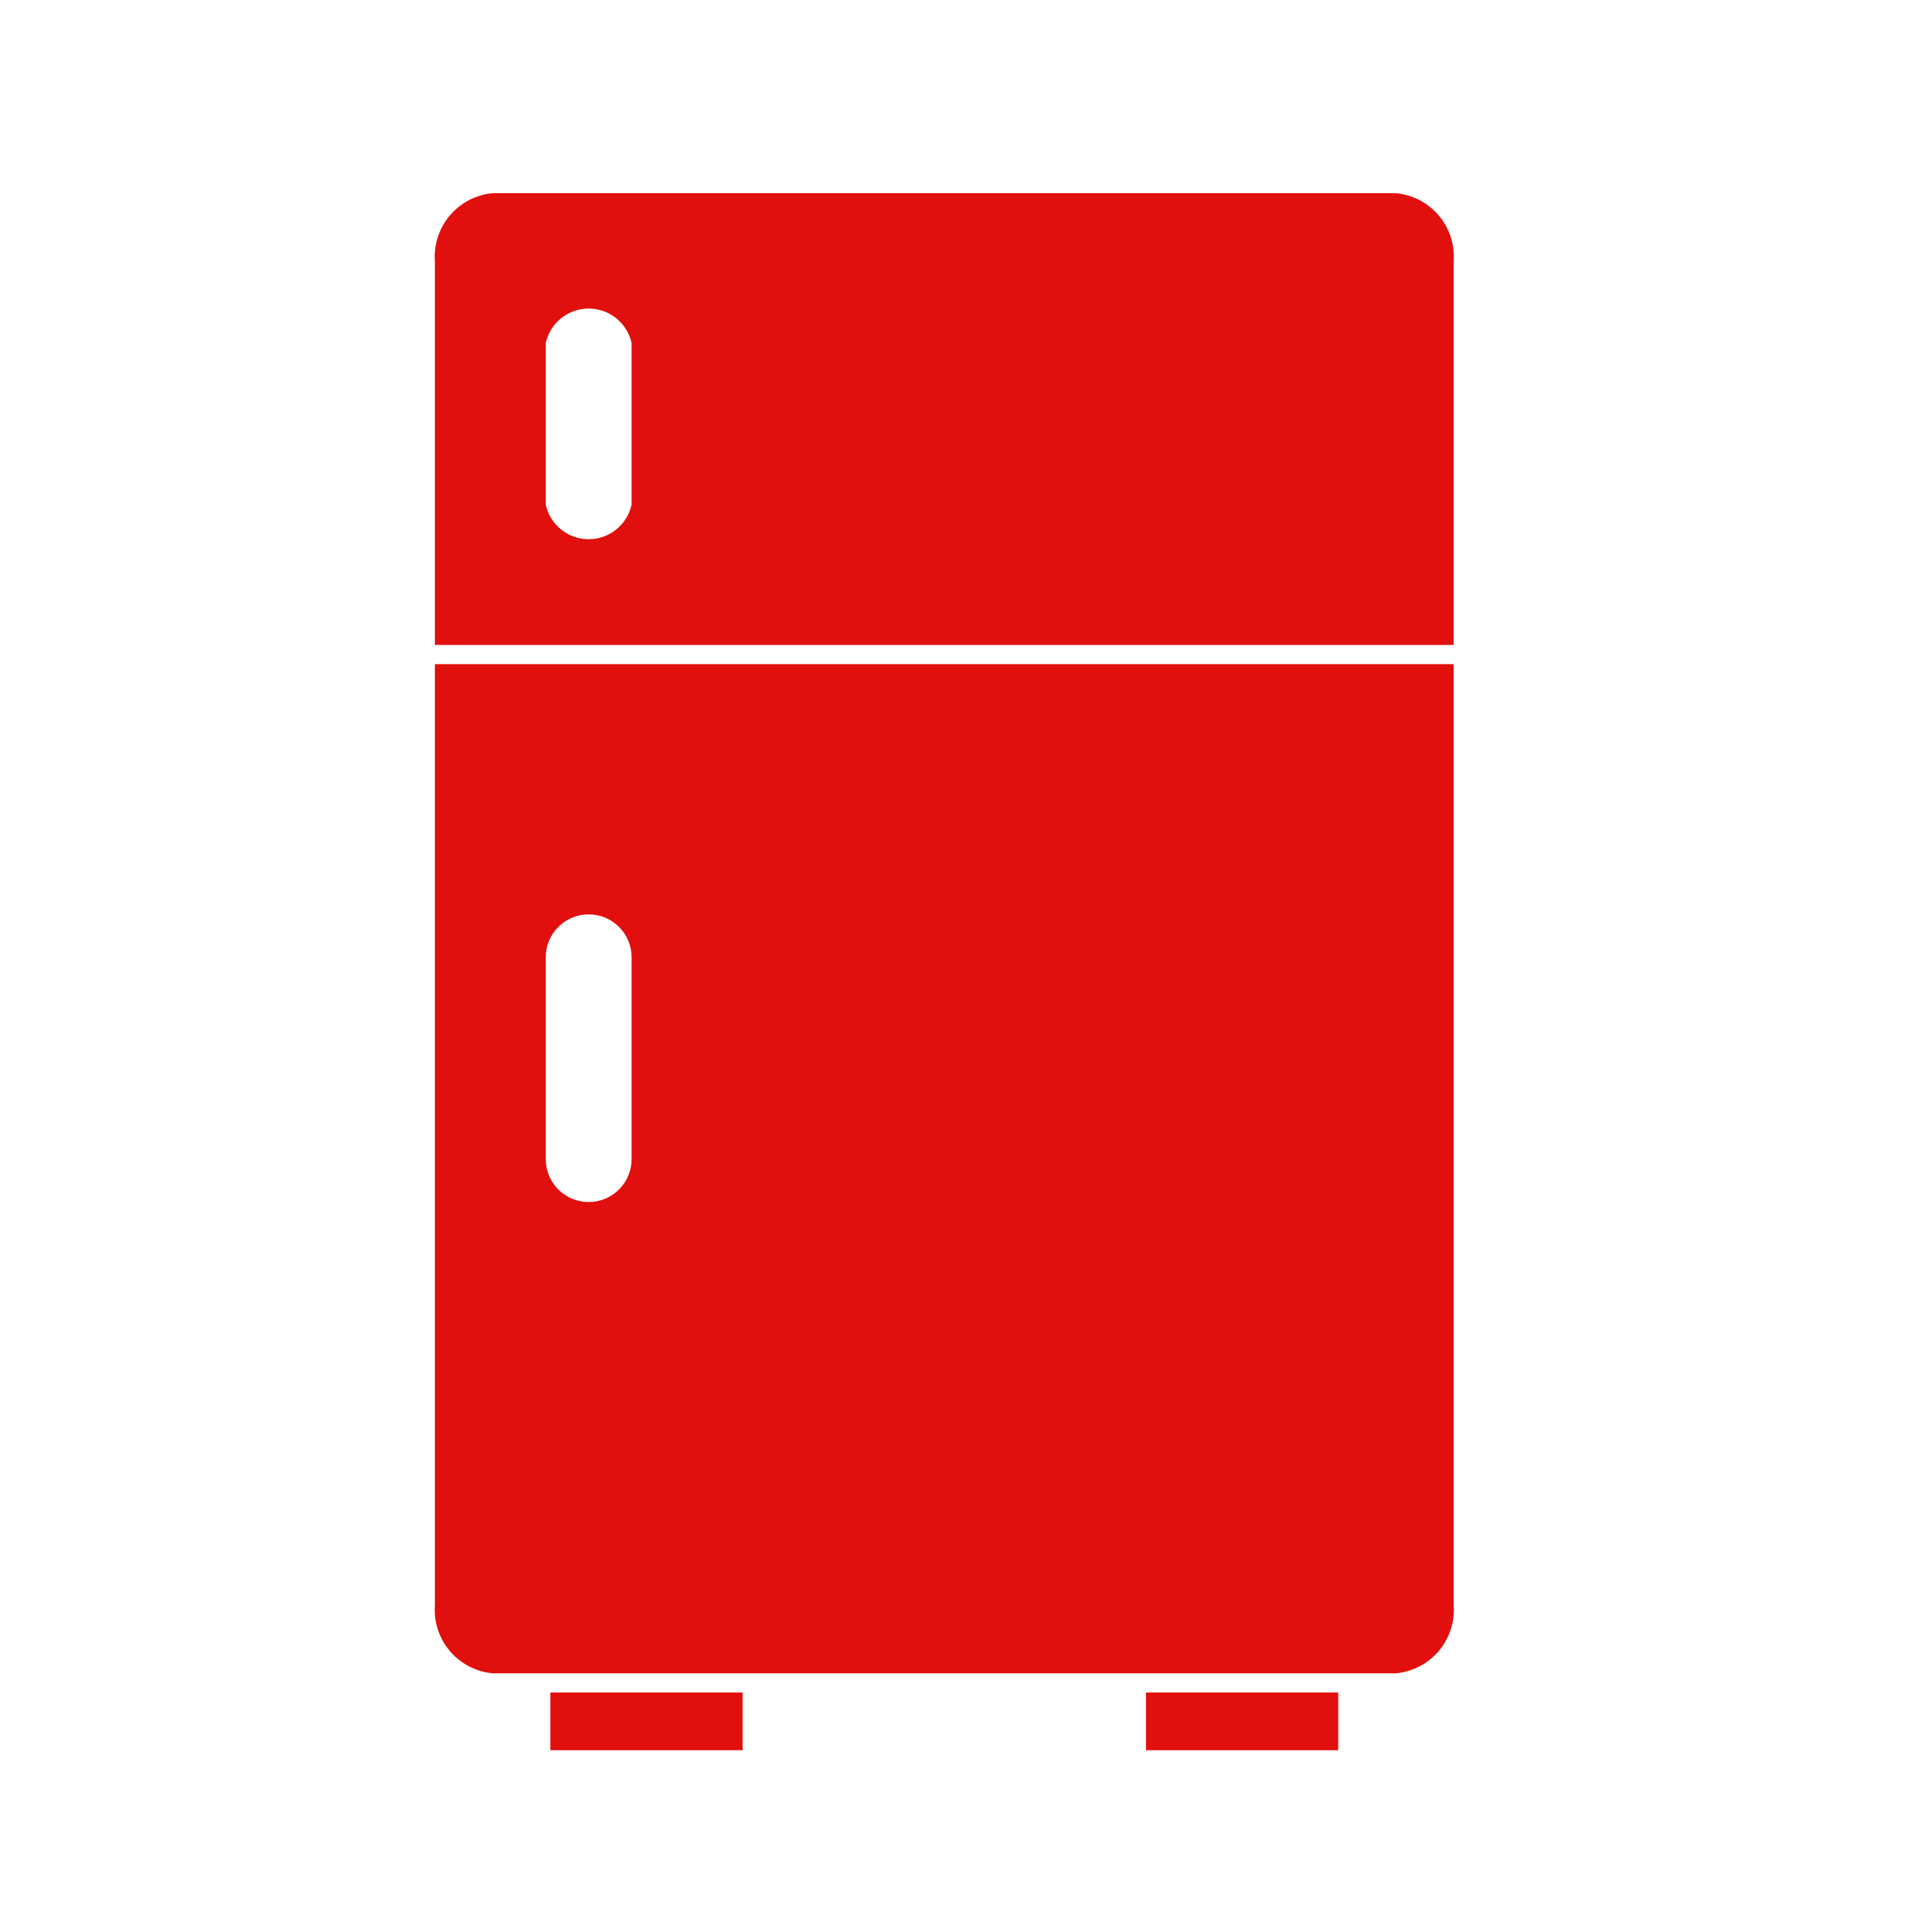 <svg width="40" height="40" viewBox="0 0 40 40" fill="none" xmlns="http://www.w3.org/2000/svg">
<g clip-path="url(#clip0_2027_49)">
<path d="M9.004 33.23C8.978 33.575 9.089 33.916 9.312 34.181C9.535 34.445 9.853 34.611 10.197 34.644H28.903C29.247 34.611 29.566 34.445 29.789 34.181C30.012 33.916 30.123 33.575 30.097 33.23V13.75H9.004V33.23ZM11.299 19.82C11.299 19.584 11.392 19.358 11.559 19.191C11.726 19.024 11.952 18.931 12.188 18.931C12.424 18.931 12.65 19.024 12.816 19.191C12.983 19.358 13.077 19.584 13.077 19.82V23.998C13.077 24.234 12.983 24.46 12.816 24.627C12.65 24.793 12.424 24.887 12.188 24.887C11.952 24.887 11.726 24.793 11.559 24.627C11.392 24.46 11.299 24.234 11.299 23.998V19.82Z" fill="#E10F0D"/>
<path d="M30.097 5.414C30.122 5.069 30.012 4.727 29.789 4.463C29.565 4.199 29.247 4.032 28.903 4H10.197C9.853 4.032 9.535 4.199 9.312 4.463C9.089 4.727 8.978 5.069 9.004 5.414V13.352H30.097V5.414ZM13.077 10.447C13.033 10.65 12.921 10.832 12.759 10.962C12.597 11.093 12.396 11.164 12.188 11.164C11.98 11.164 11.778 11.093 11.617 10.962C11.455 10.832 11.342 10.65 11.299 10.447V7.103C11.343 6.901 11.455 6.719 11.617 6.589C11.779 6.459 11.98 6.388 12.188 6.388C12.395 6.388 12.597 6.459 12.758 6.589C12.92 6.719 13.032 6.901 13.077 7.103V10.447Z" fill="#E10F0D"/>
<path d="M15.374 35.042H11.395V36.236H15.374V35.042Z" fill="#E10F0D"/>
<path d="M27.706 35.042H23.726V36.236H27.706V35.042Z" fill="#E10F0D"/>
</g>
<defs>
<clipPath id="clip0_2027_49">
<rect width="40" height="40" fill="white"/>
</clipPath>
</defs>
</svg>
